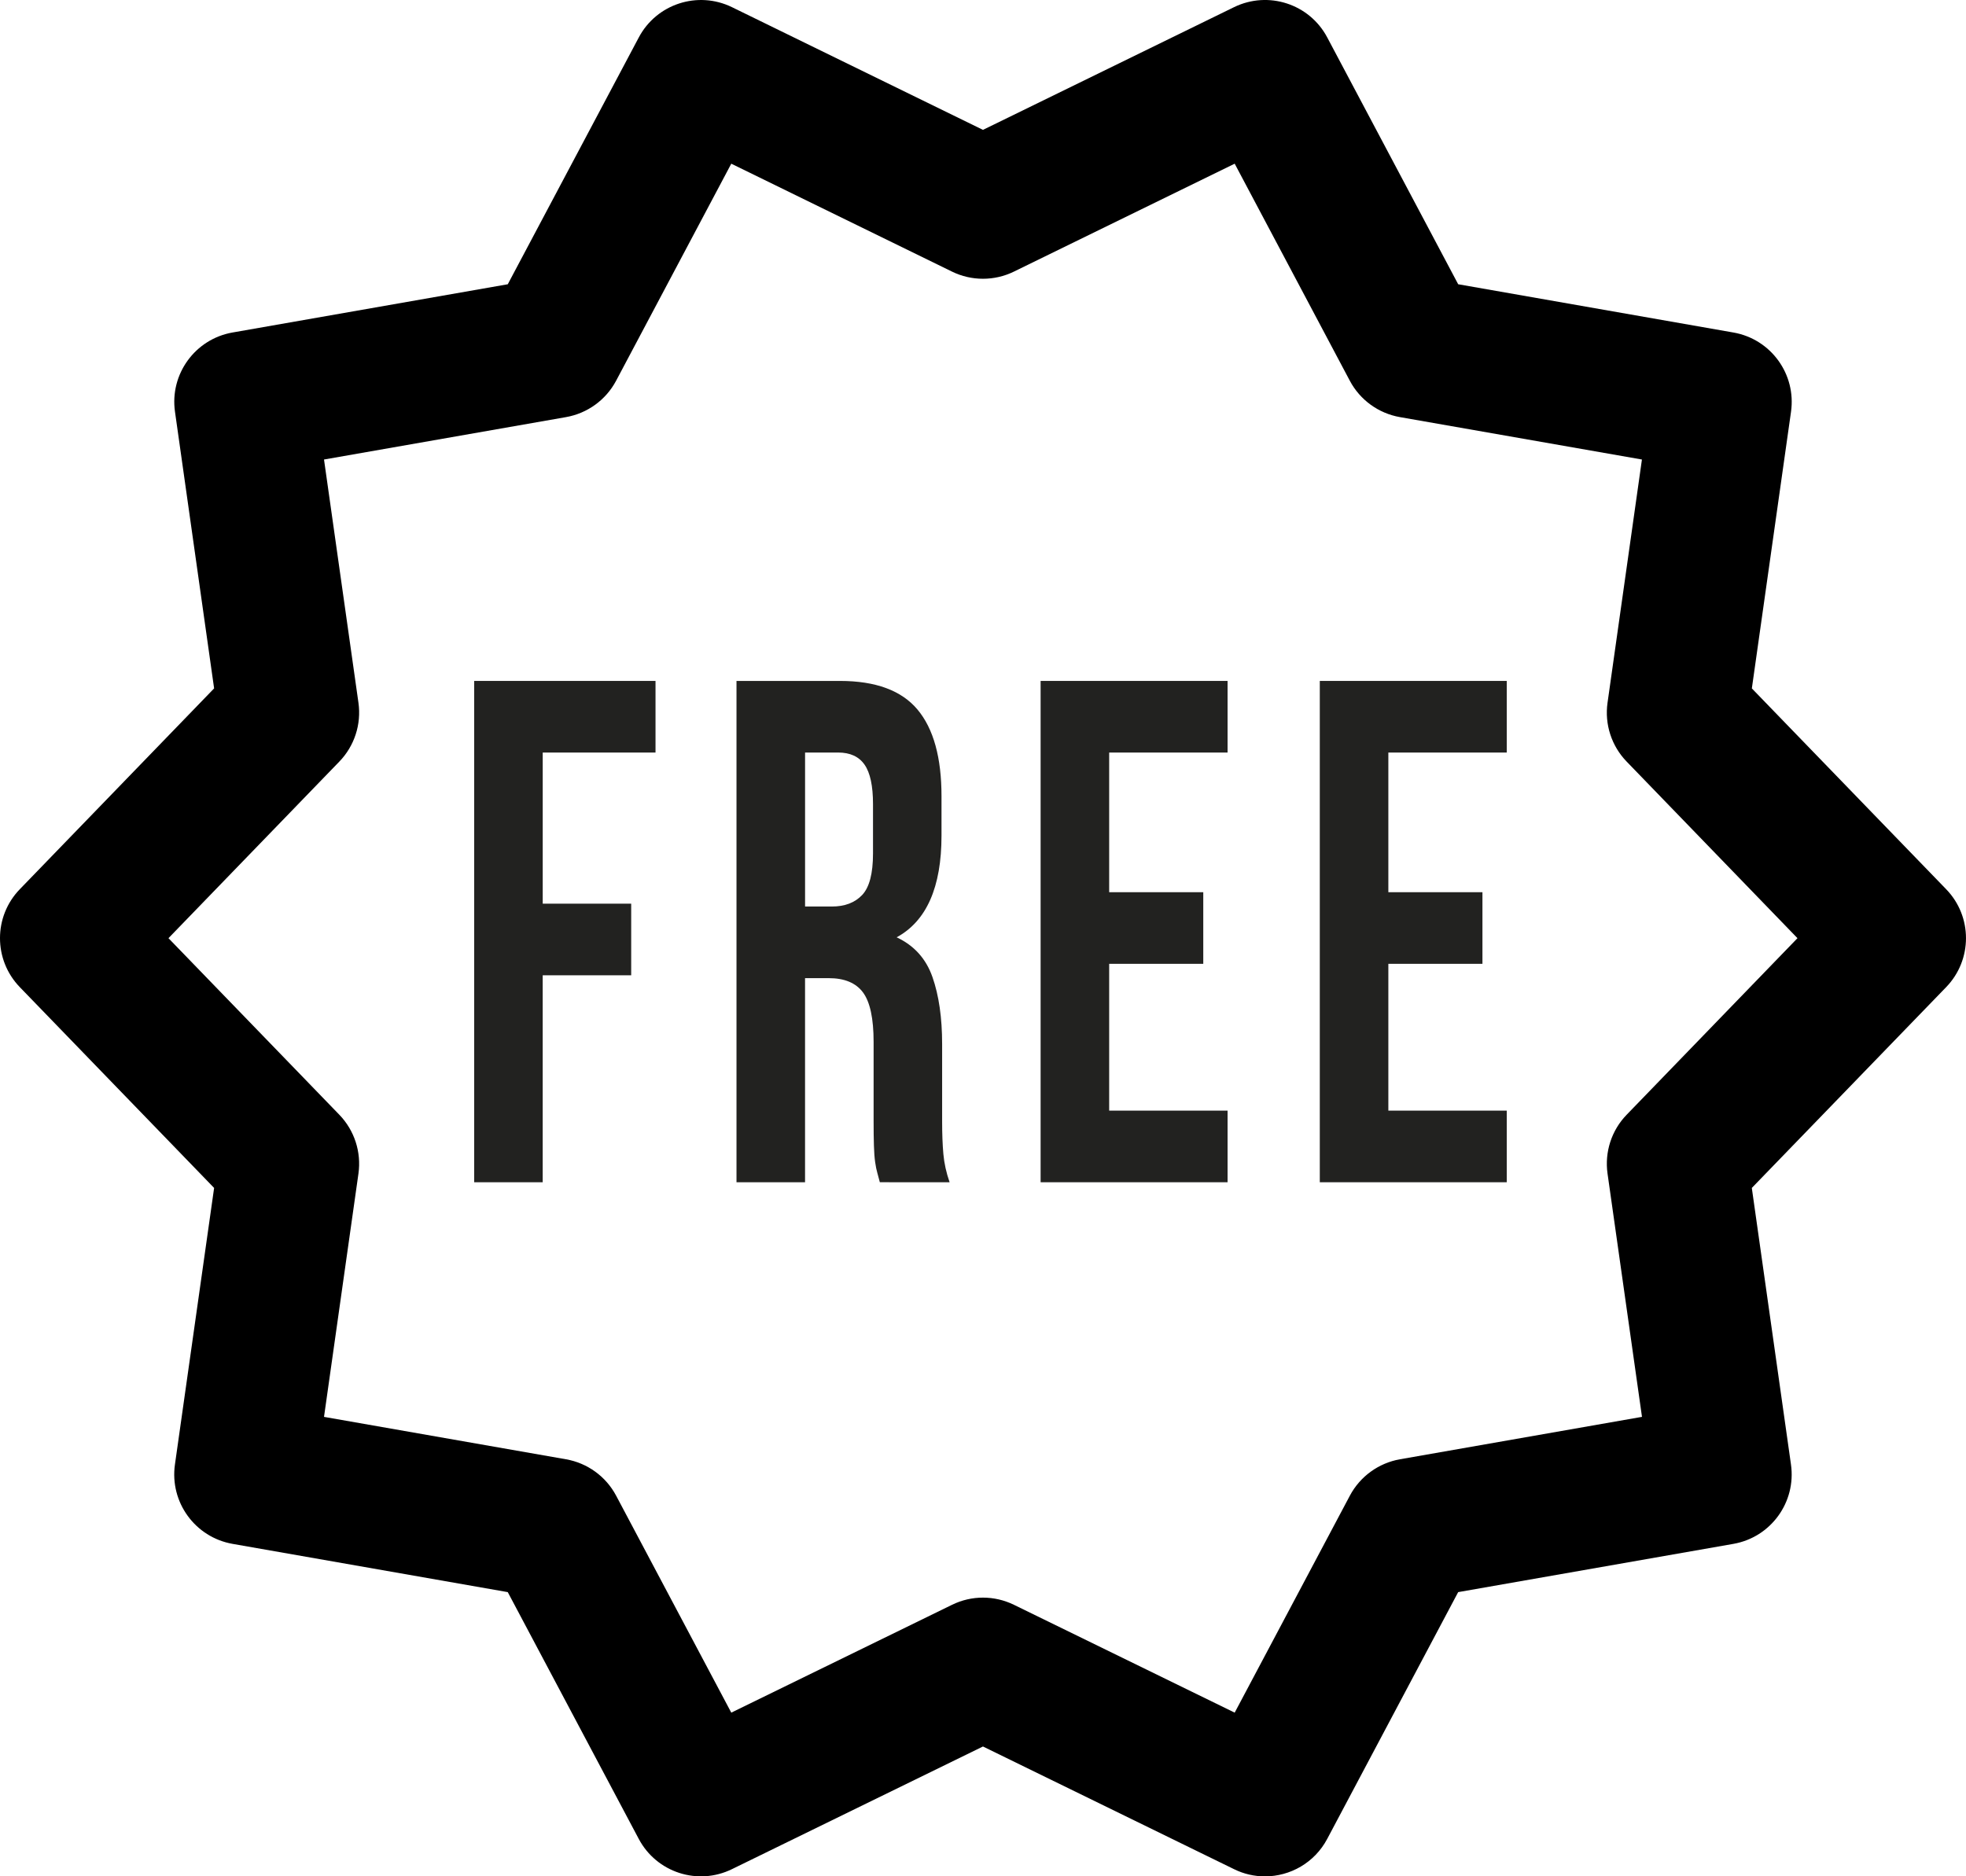 <?xml version="1.0" encoding="iso-8859-1"?>
<!-- Generator: Adobe Illustrator 21.1.0, SVG Export Plug-In . SVG Version: 6.00 Build 0)  -->
<svg version="1.1" id="&#x421;&#x43B;&#x43E;&#x439;_1"
	 xmlns="http://www.w3.org/2000/svg" xmlns:xlink="http://www.w3.org/1999/xlink" x="0px" y="0px" viewBox="0 0 104.758 100"
	 style="enable-background:new 0 0 104.758 100;" xml:space="preserve">
<path d="M103.7,47.39L93.347,36.689l2.087-14.745c0.284-2.004-1.072-3.874-3.07-4.223l-14.665-2.572L70.721,1.994
	c-0.948-1.79-3.145-2.5-4.964-1.613l-13.379,6.54l-13.377-6.54c-1.821-0.887-4.016-0.174-4.964,1.616l-6.98,13.152L12.392,17.72
	c-1.995,0.349-3.354,2.219-3.068,4.223l2.085,14.745L1.056,47.39c-1.408,1.454-1.408,3.764,0,5.22l10.353,10.701L9.321,78.054
	c-0.283,2.007,1.076,3.874,3.07,4.226l14.665,2.572l6.98,13.152c0.949,1.789,3.144,2.503,4.964,1.613l13.377-6.538l13.379,6.538
	c0.53,0.262,1.09,0.384,1.645,0.384c1.347,0,2.647-0.728,3.319-1.997l6.978-13.152l14.667-2.572
	c1.995-0.352,3.351-2.219,3.067-4.226l-2.087-14.743l10.355-10.701C105.11,51.153,105.11,48.844,103.7,47.39L103.7,47.39z
	 M86.676,59.41c-0.807,0.831-1.18,1.989-1.019,3.135l1.836,12.966l-12.898,2.261c-1.139,0.201-2.124,0.917-2.667,1.938
	l-6.138,11.565l-11.763-5.748c-0.521-0.254-1.086-0.382-1.65-0.382c-0.564,0-1.129,0.128-1.647,0.382l-11.764,5.748L32.83,79.711
	c-0.542-1.022-1.528-1.738-2.667-1.938l-12.898-2.261L19.1,62.545c0.161-1.146-0.215-2.304-1.019-3.135L8.977,50l9.104-9.411
	c0.805-0.831,1.181-1.989,1.019-3.135L17.265,24.49L30.16,22.23c1.141-0.201,2.127-0.917,2.669-1.938l6.137-11.568l11.761,5.751
	c1.041,0.509,2.259,0.509,3.3,0l11.763-5.751l6.135,11.568c0.542,1.022,1.528,1.738,2.669,1.938L87.49,24.49l-1.833,12.964
	c-0.163,1.146,0.213,2.304,1.019,3.135L95.778,50L86.676,59.41z M86.676,59.41"/>
<g>
	<path style="fill:#222220;" d="M28.918,48.161h4.715v3.817h-4.715v11.03h-3.652V36.29h9.663v3.817h-6.01V48.161z"/>
	<path style="fill:#222220;" d="M46.882,63.008c-0.045-0.178-0.089-0.343-0.133-0.496c-0.045-0.153-0.083-0.343-0.116-0.573
		c-0.033-0.229-0.056-0.521-0.066-0.878c-0.012-0.356-0.017-0.801-0.017-1.336v-4.198c0-1.247-0.188-2.124-0.564-2.634
		C45.609,52.385,45,52.13,44.159,52.13h-1.262v10.878h-3.653V36.29h5.512c1.904,0,3.282,0.509,4.134,1.527
		c0.852,1.018,1.278,2.557,1.278,4.618v2.099c0,2.748-0.797,4.555-2.391,5.42c0.93,0.433,1.566,1.139,1.909,2.118
		c0.343,0.979,0.515,2.17,0.515,3.569v4.122c0,0.662,0.022,1.24,0.066,1.737c0.044,0.496,0.155,0.998,0.332,1.507H46.882z
		 M42.898,40.107v8.206h1.428c0.686,0,1.223-0.203,1.611-0.611c0.387-0.407,0.581-1.145,0.581-2.214v-2.634
		c0-0.967-0.149-1.666-0.449-2.099c-0.299-0.432-0.769-0.649-1.411-0.649H42.898z"/>
	<path style="fill:#222220;" d="M59.102,47.55h5.014v3.817h-5.014v7.824h6.309v3.817h-9.962V36.29h9.962v3.817h-6.309V47.55z"/>
	<path style="fill:#222220;" d="M73.978,47.55h5.014v3.817h-5.014v7.824h6.309v3.817h-9.962V36.29h9.962v3.817h-6.309V47.55z"/>
</g>
<g>
</g>
<g>
</g>
<g>
</g>
<g>
</g>
<g>
</g>
<g>
</g>
<g>
</g>
<g>
</g>
<g>
</g>
<g>
</g>
<g>
</g>
</svg>
